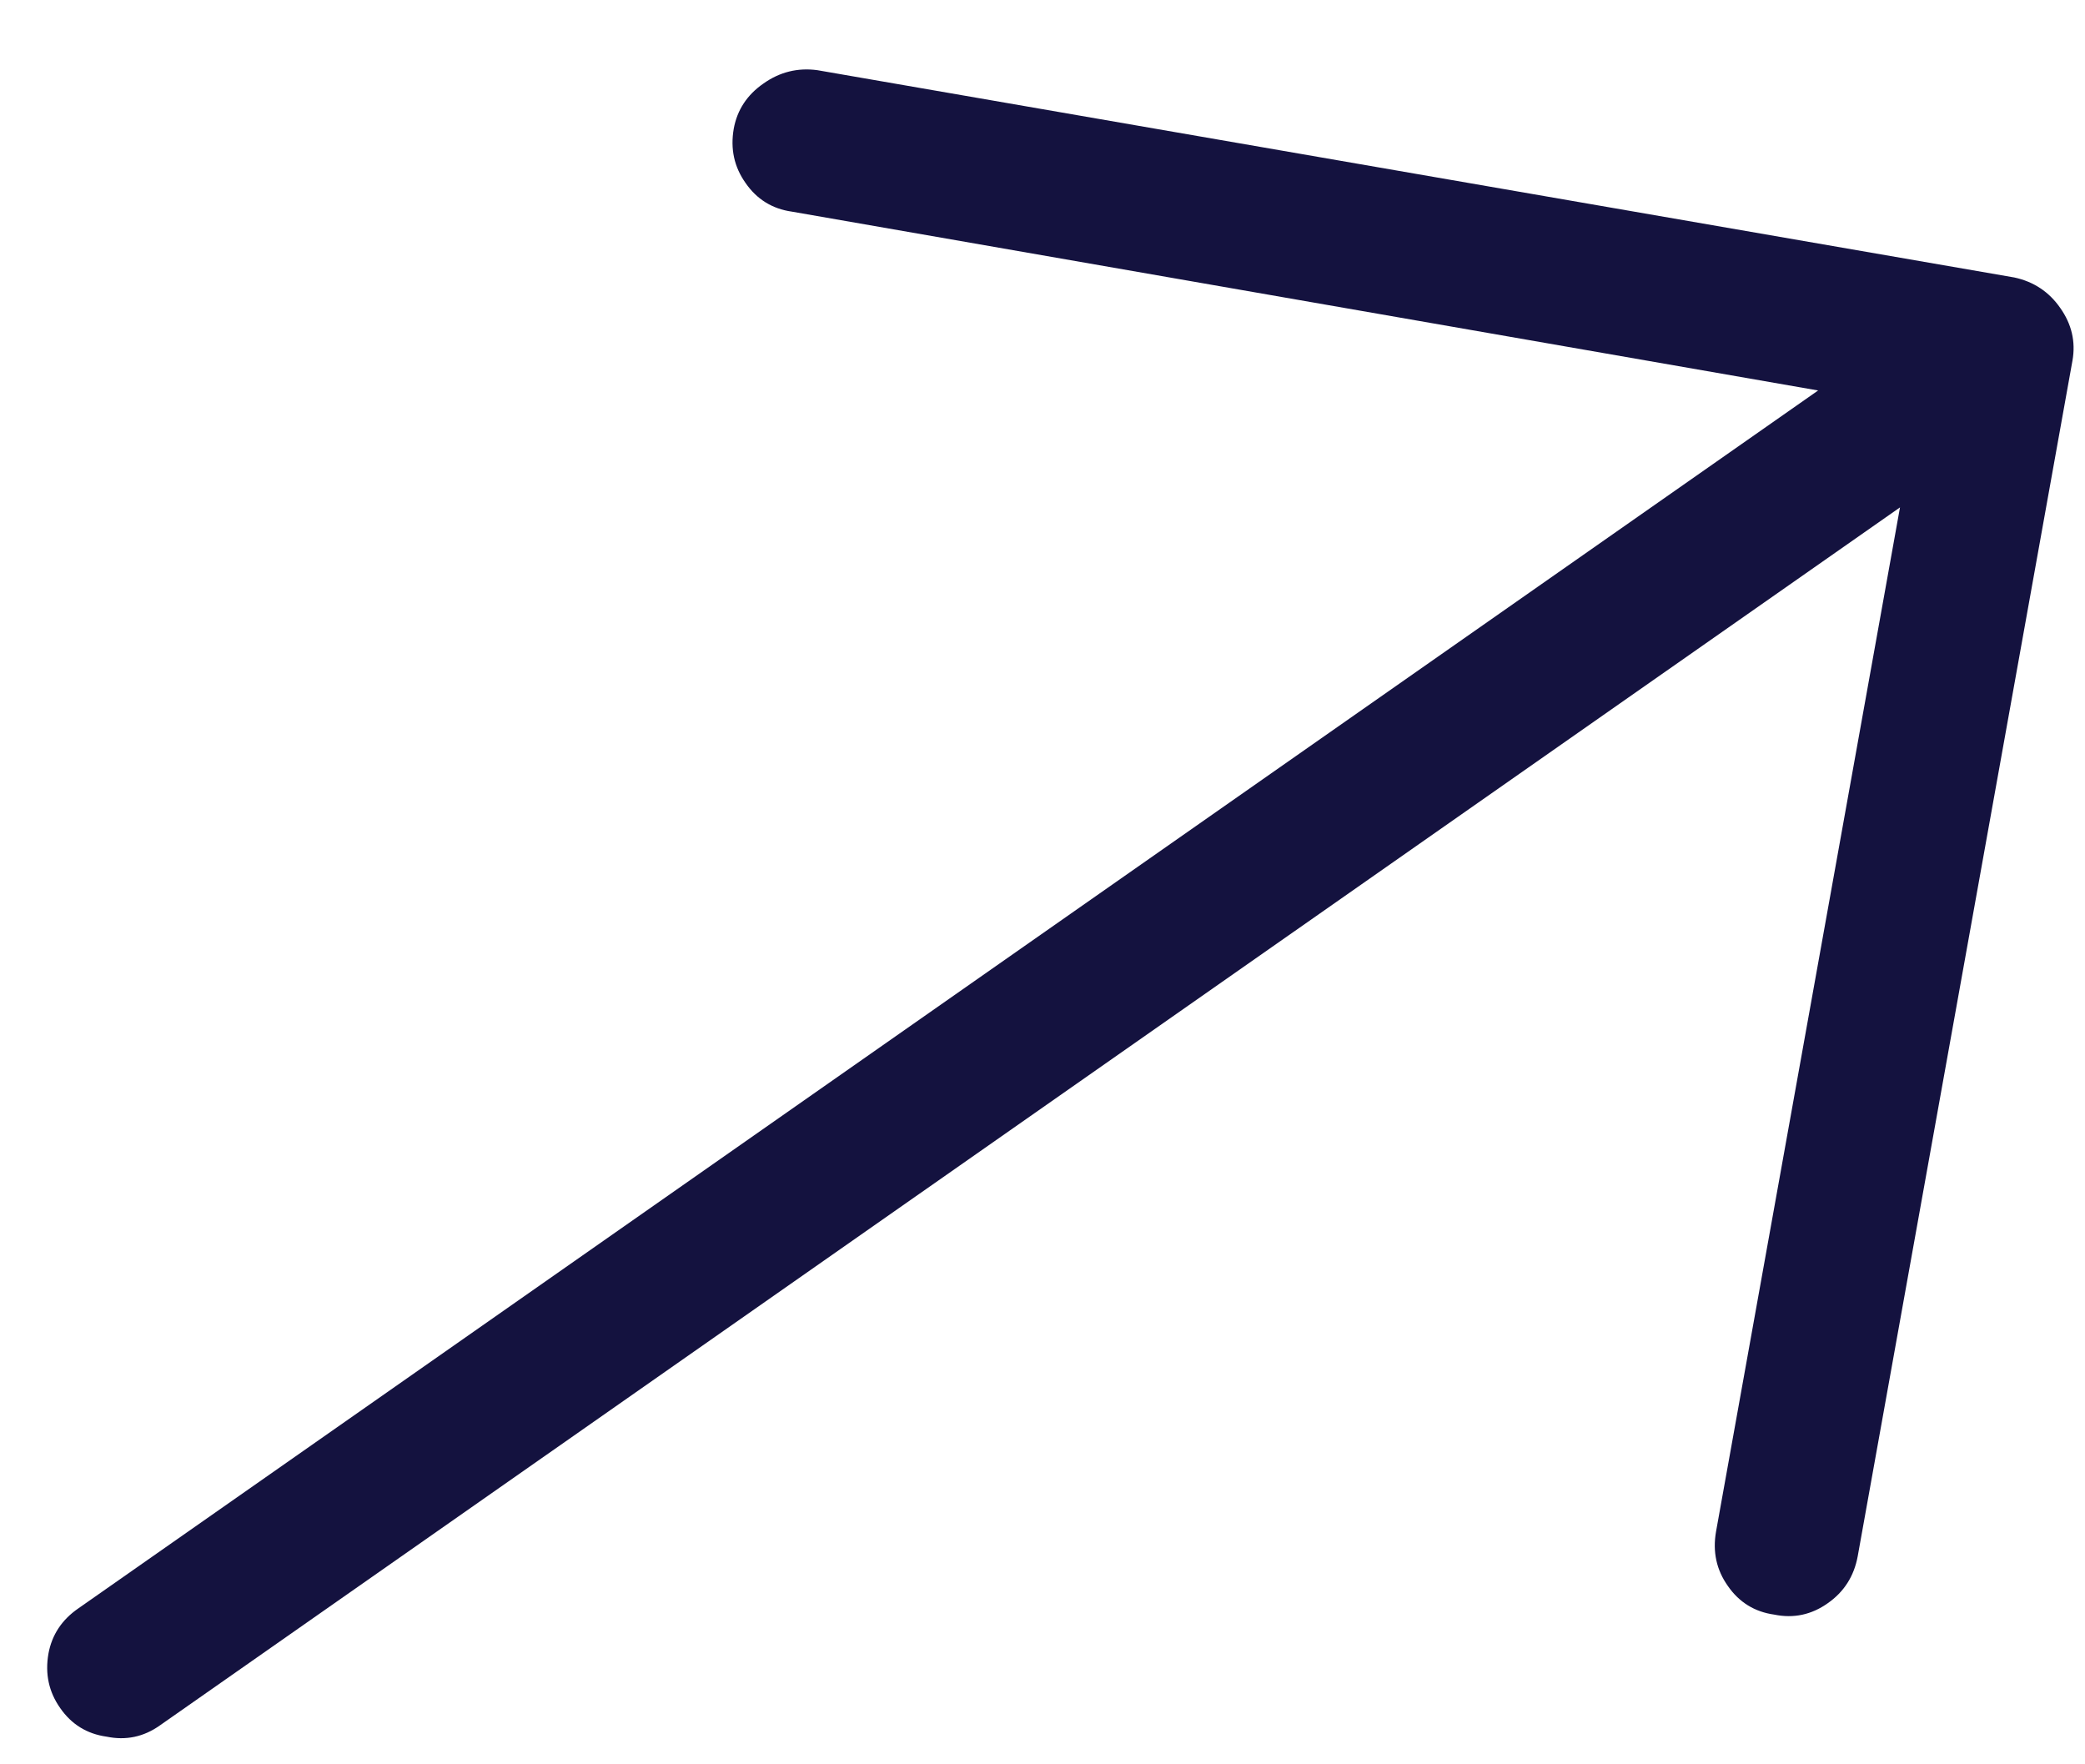 <svg width="26" height="22" viewBox="0 0 26 22" fill="none" xmlns="http://www.w3.org/2000/svg">
<path d="M22.124 20.133C22.366 20.183 22.589 20.135 22.791 19.992C22.994 19.851 23.12 19.655 23.166 19.404L25.844 4.495C25.885 4.261 25.834 4.042 25.692 3.841C25.552 3.639 25.36 3.512 25.119 3.46L10.192 0.875C9.947 0.842 9.723 0.898 9.521 1.041C9.317 1.182 9.193 1.37 9.15 1.604C9.106 1.856 9.155 2.082 9.298 2.283C9.438 2.485 9.631 2.605 9.875 2.639L22.672 4.869L0.975 20.057C0.771 20.198 0.647 20.386 0.604 20.62C0.56 20.872 0.609 21.098 0.751 21.299C0.891 21.501 1.084 21.621 1.329 21.655C1.57 21.705 1.793 21.658 1.995 21.514L23.693 6.327L21.399 19.098C21.355 19.349 21.404 19.576 21.547 19.777C21.687 19.979 21.88 20.099 22.124 20.133L22.124 20.133Z" fill="#14123F"/>
</svg>

